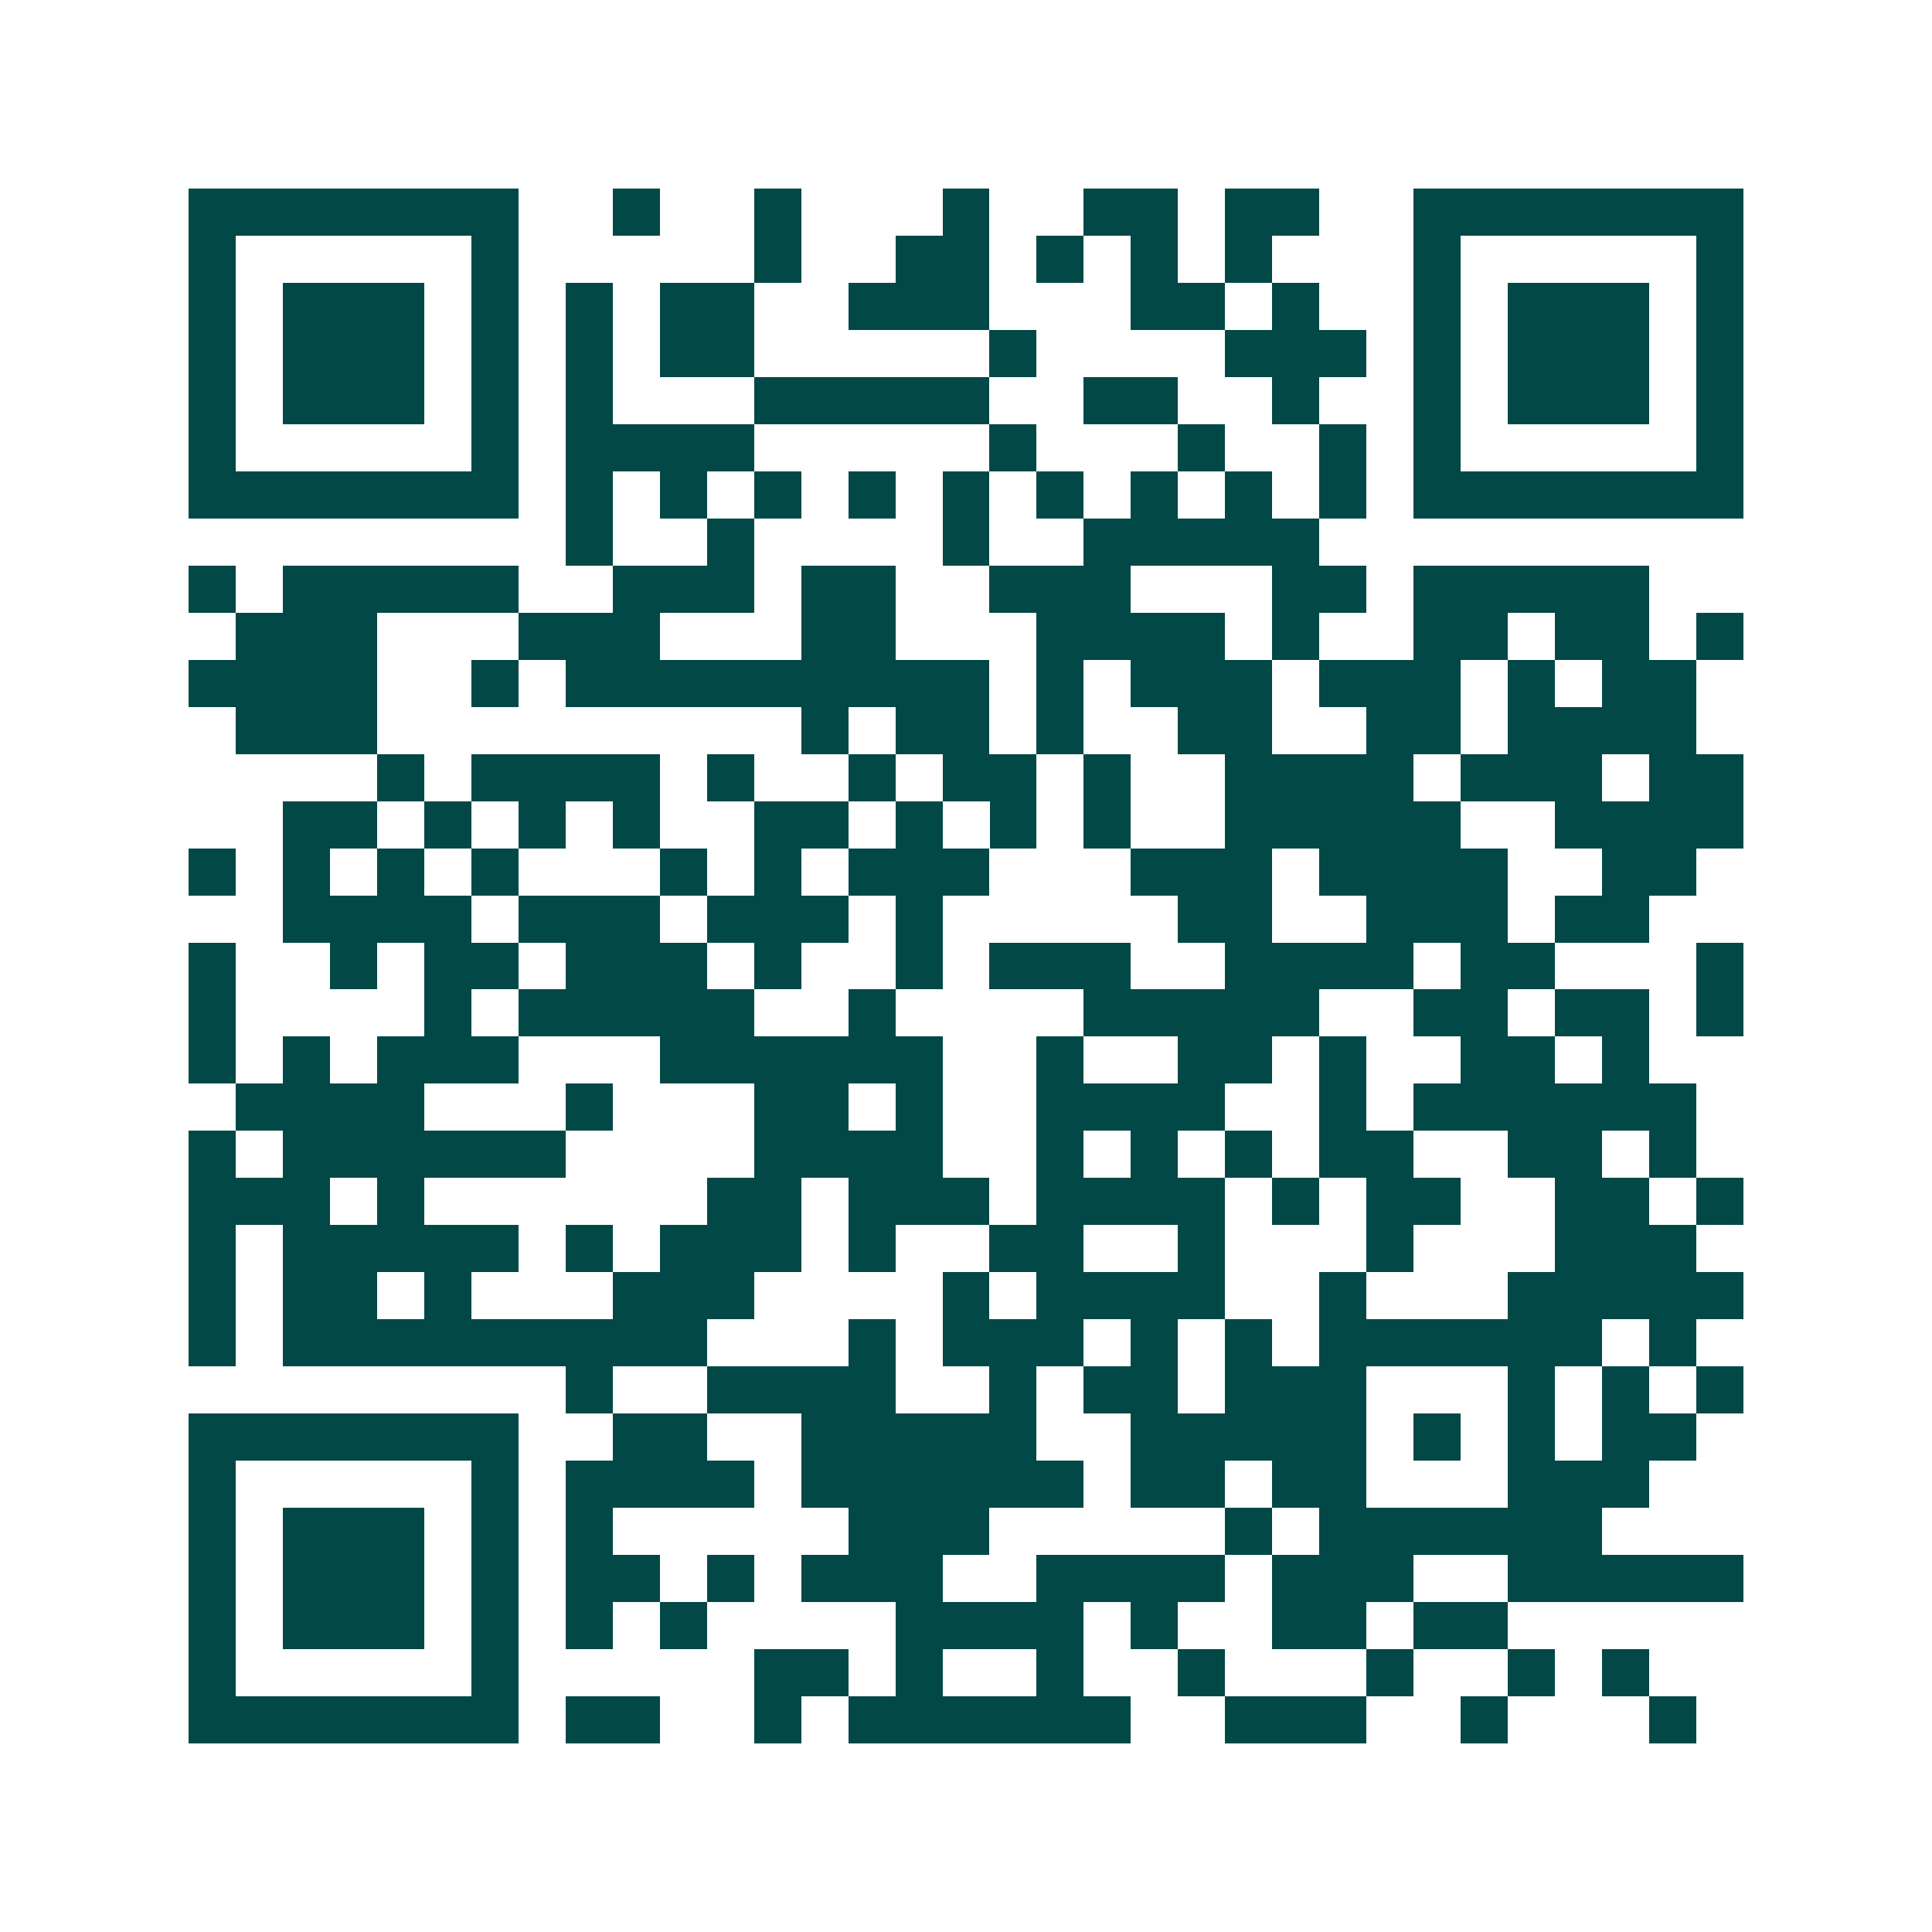 <svg xmlns="http://www.w3.org/2000/svg" width="200" height="200" viewBox="0 0 41 41" shape-rendering="crispEdges"><path fill="#ffffff" d="M0 0h41v41H0z"/><path stroke="#014847" d="M4 4.5h7m2 0h1m2 0h1m3 0h1m2 0h2m1 0h2m2 0h7M4 5.5h1m5 0h1m5 0h1m2 0h2m1 0h1m1 0h1m1 0h1m3 0h1m5 0h1M4 6.5h1m1 0h3m1 0h1m1 0h1m1 0h2m2 0h3m3 0h2m1 0h1m2 0h1m1 0h3m1 0h1M4 7.5h1m1 0h3m1 0h1m1 0h1m1 0h2m5 0h1m4 0h3m1 0h1m1 0h3m1 0h1M4 8.5h1m1 0h3m1 0h1m1 0h1m3 0h5m2 0h2m2 0h1m2 0h1m1 0h3m1 0h1M4 9.5h1m5 0h1m1 0h4m5 0h1m3 0h1m2 0h1m1 0h1m5 0h1M4 10.5h7m1 0h1m1 0h1m1 0h1m1 0h1m1 0h1m1 0h1m1 0h1m1 0h1m1 0h1m1 0h7M12 11.5h1m2 0h1m4 0h1m2 0h5M4 12.5h1m1 0h5m2 0h3m1 0h2m2 0h3m3 0h2m1 0h5M5 13.5h3m3 0h3m3 0h2m3 0h4m1 0h1m2 0h2m1 0h2m1 0h1M4 14.5h4m2 0h1m1 0h9m1 0h1m1 0h3m1 0h3m1 0h1m1 0h2M5 15.5h3m9 0h1m1 0h2m1 0h1m2 0h2m2 0h2m1 0h4M8 16.5h1m1 0h4m1 0h1m2 0h1m1 0h2m1 0h1m2 0h4m1 0h3m1 0h2M6 17.5h2m1 0h1m1 0h1m1 0h1m2 0h2m1 0h1m1 0h1m1 0h1m2 0h5m2 0h4M4 18.5h1m1 0h1m1 0h1m1 0h1m3 0h1m1 0h1m1 0h3m3 0h3m1 0h4m2 0h2M6 19.5h4m1 0h3m1 0h3m1 0h1m5 0h2m2 0h3m1 0h2M4 20.5h1m2 0h1m1 0h2m1 0h3m1 0h1m2 0h1m1 0h3m2 0h4m1 0h2m3 0h1M4 21.5h1m4 0h1m1 0h5m2 0h1m4 0h5m2 0h2m1 0h2m1 0h1M4 22.5h1m1 0h1m1 0h3m3 0h6m2 0h1m2 0h2m1 0h1m2 0h2m1 0h1M5 23.5h4m3 0h1m3 0h2m1 0h1m2 0h4m2 0h1m1 0h6M4 24.5h1m1 0h6m4 0h4m2 0h1m1 0h1m1 0h1m1 0h2m2 0h2m1 0h1M4 25.5h3m1 0h1m6 0h2m1 0h3m1 0h4m1 0h1m1 0h2m2 0h2m1 0h1M4 26.5h1m1 0h5m1 0h1m1 0h3m1 0h1m2 0h2m2 0h1m3 0h1m3 0h3M4 27.5h1m1 0h2m1 0h1m3 0h3m4 0h1m1 0h4m2 0h1m3 0h5M4 28.5h1m1 0h9m3 0h1m1 0h3m1 0h1m1 0h1m1 0h6m1 0h1M12 29.5h1m2 0h4m2 0h1m1 0h2m1 0h3m3 0h1m1 0h1m1 0h1M4 30.5h7m2 0h2m2 0h5m2 0h5m1 0h1m1 0h1m1 0h2M4 31.5h1m5 0h1m1 0h4m1 0h6m1 0h2m1 0h2m3 0h3M4 32.5h1m1 0h3m1 0h1m1 0h1m5 0h3m5 0h1m1 0h6M4 33.5h1m1 0h3m1 0h1m1 0h2m1 0h1m1 0h3m2 0h4m1 0h3m2 0h5M4 34.5h1m1 0h3m1 0h1m1 0h1m1 0h1m4 0h4m1 0h1m2 0h2m1 0h2M4 35.5h1m5 0h1m5 0h2m1 0h1m2 0h1m2 0h1m3 0h1m2 0h1m1 0h1M4 36.5h7m1 0h2m2 0h1m1 0h6m2 0h3m2 0h1m3 0h1"/></svg>
